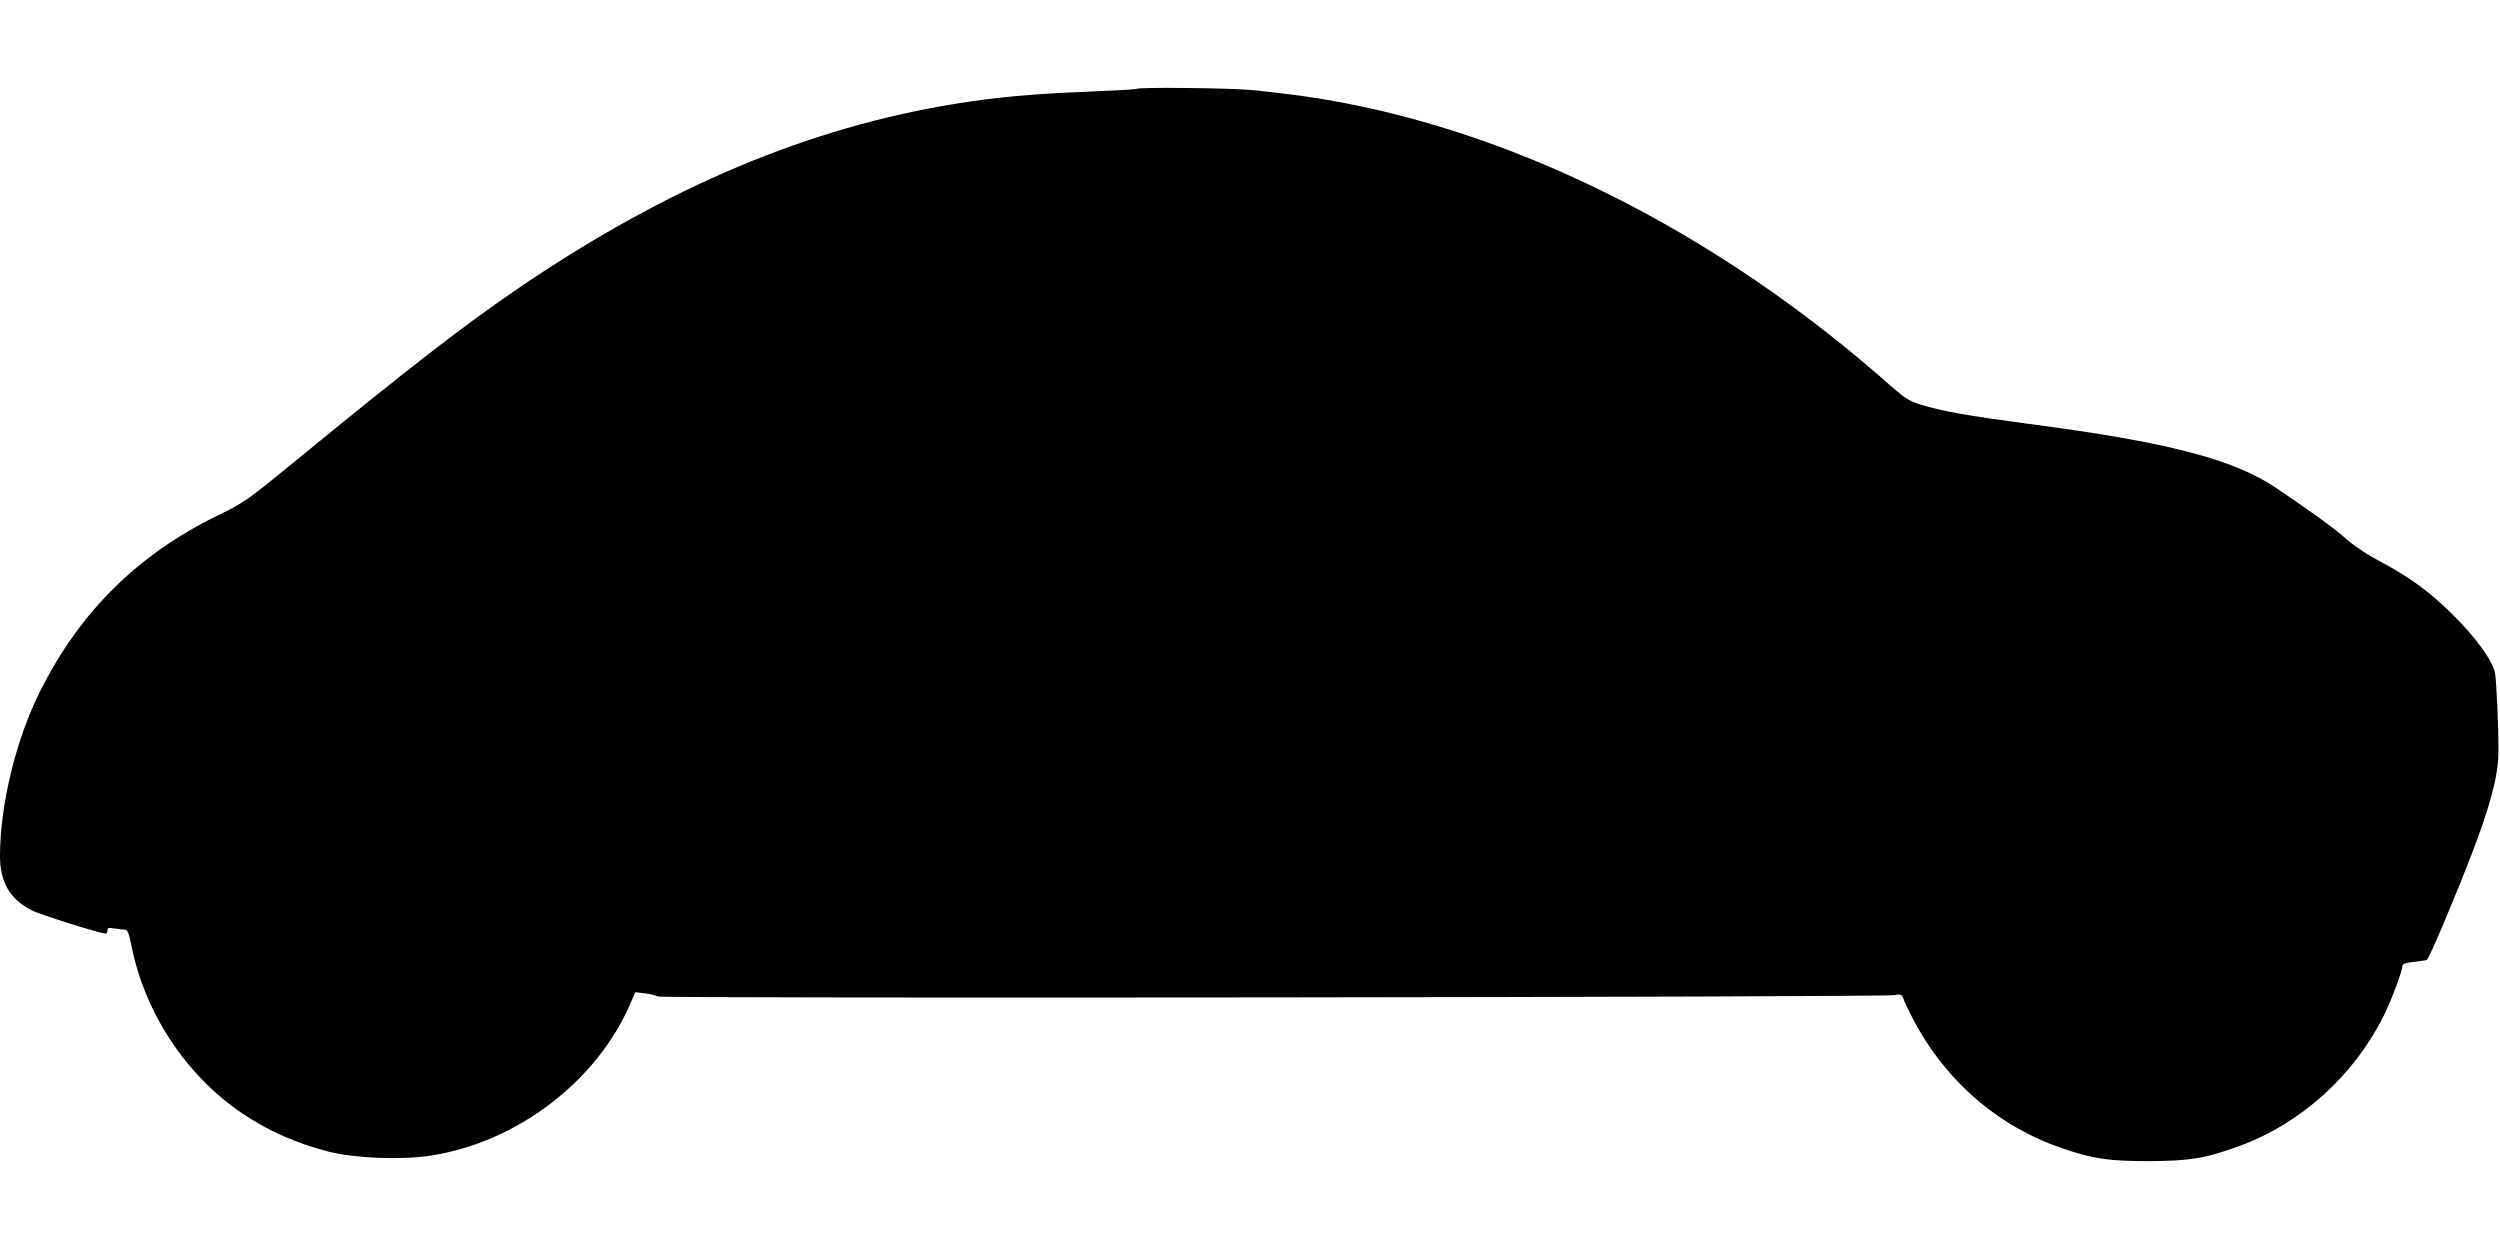  <svg version="1.0" xmlns="http://www.w3.org/2000/svg"
 width="1280pt" height="640pt" viewBox="0 0 1280 640"
 preserveAspectRatio="xMidYMid meet"><g transform="translate(0,640) scale(0.1,-0.1)"
fill="#000000" stroke="none">
<path d="M5818 5945 c-2 -3 -121 -9 -263 -15 -271 -11 -447 -27 -655 -60 -760
-122 -1483 -427 -2245 -945 -284 -194 -564 -411 -1135 -879 -255 -209 -271
-220 -405 -285 -409 -200 -705 -492 -909 -899 -124 -246 -206 -583 -206 -846
0 -133 52 -221 161 -276 46 -24 353 -120 381 -120 5 0 8 7 8 16 0 14 7 15 37
10 21 -3 45 -6 54 -6 12 0 20 -21 32 -82 68 -343 278 -662 565 -857 135 -91
281 -156 447 -198 137 -34 374 -43 525 -19 438 69 844 379 1016 774 l27 62 51
-6 c28 -4 56 -11 63 -16 14 -11 6276 -4 6334 7 35 7 36 6 52 -37 10 -24 40
-84 68 -134 167 -291 426 -507 734 -612 163 -56 240 -67 450 -67 207 1 286 14
457 76 318 116 589 360 743 669 38 76 95 228 95 254 0 10 17 17 58 21 31 4 62
8 67 10 6 1 54 109 108 239 191 456 259 673 259 826 1 120 -10 356 -17 402
-11 63 -98 184 -219 303 -119 118 -224 194 -382 277 -57 30 -125 76 -162 109
-52 48 -167 131 -357 260 -219 148 -557 236 -1270 329 -308 41 -446 65 -560
101 -46 14 -77 34 -135 85 -909 809 -1980 1340 -2998 1489 -92 13 -225 29
-296 35 -130 10 -568 14 -578 5z"/>
</g>
</svg>

